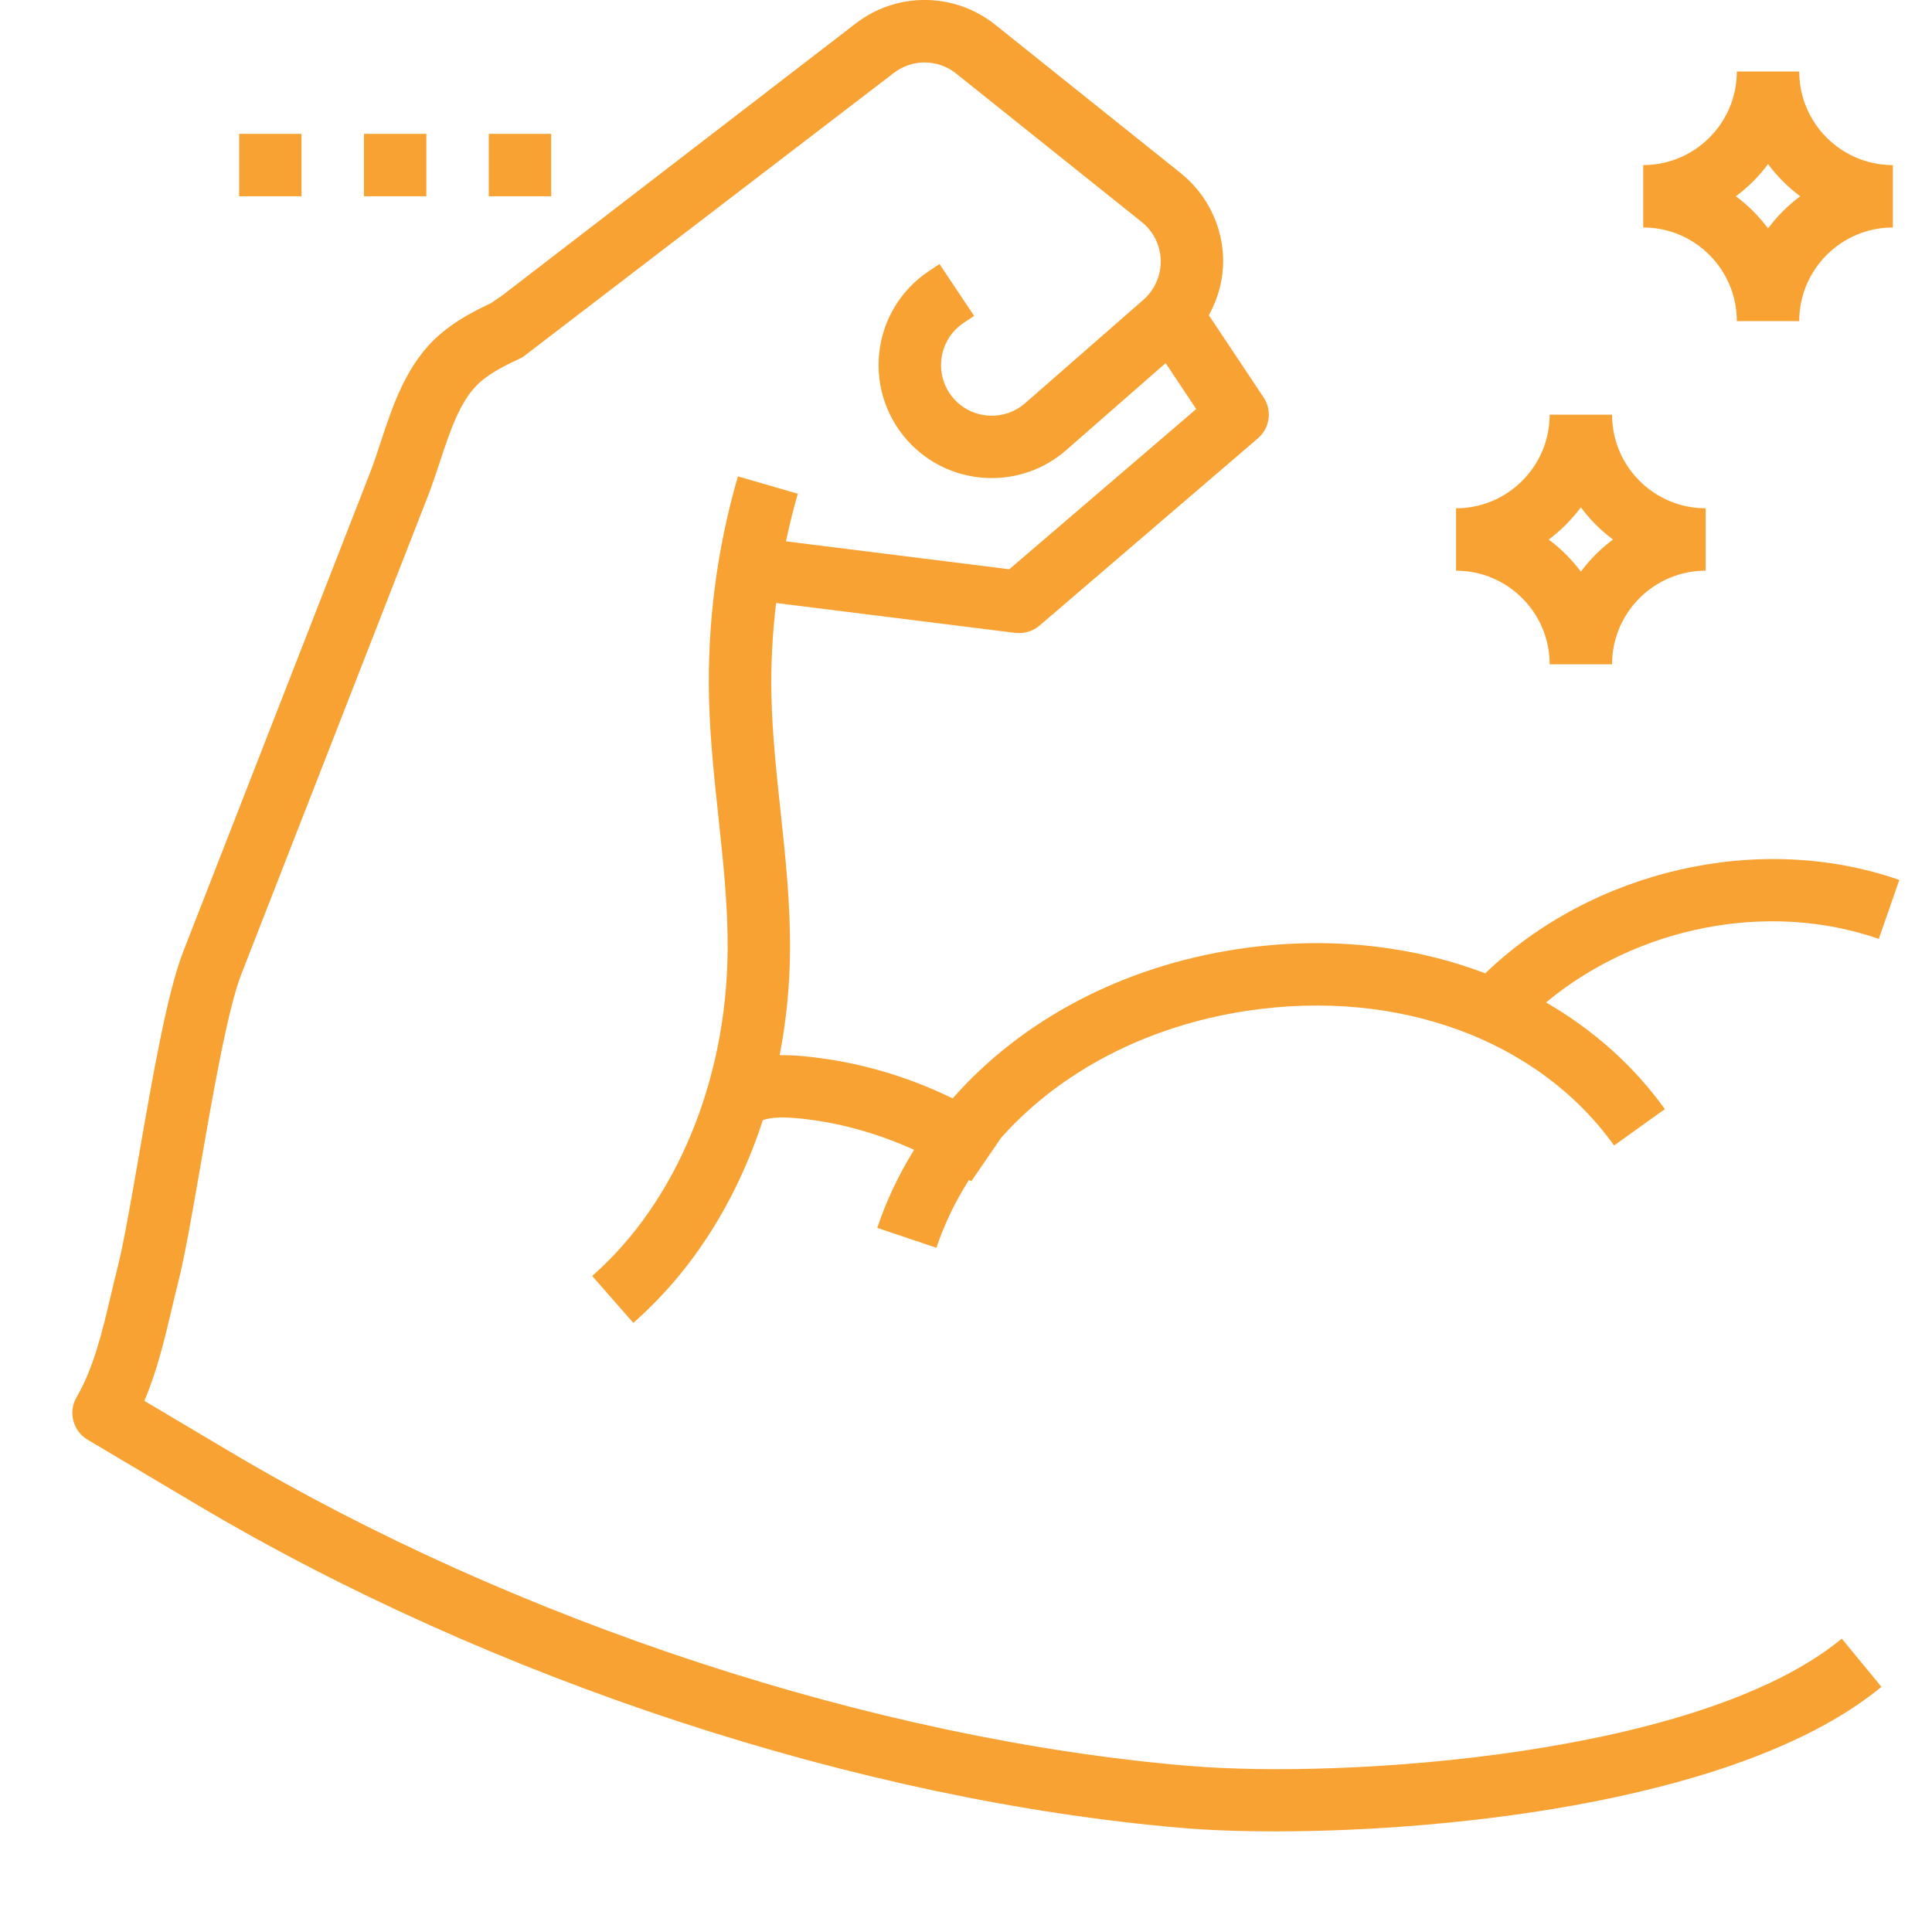 <?xml version="1.0" encoding="utf-8"?>
<!-- Generator: Adobe Illustrator 14.0.0, SVG Export Plug-In  -->
<!DOCTYPE svg PUBLIC "-//W3C//DTD SVG 1.1//EN" "http://www.w3.org/Graphics/SVG/1.1/DTD/svg11.dtd">
<svg version="1.1"
	 xmlns="http://www.w3.org/2000/svg" xmlns:xlink="http://www.w3.org/1999/xlink" xmlns:a="http://ns.adobe.com/AdobeSVGViewerExtensions/3.0/"
	 x="0px" y="0px" width="60px" height="60px" viewBox="-2.247 0 60 60" enable-background="new -2.247 0 60 60"
	 xml:space="preserve">
<defs>
</defs>
<rect x="5.18" y="4.157" fill="#F9A234" width="1.937" height="1.938"/>
<rect x="9.056" y="4.157" fill="#F9A234" width="1.937" height="1.938"/>
<rect x="12.933" y="4.157" fill="#F9A234" width="1.938" height="1.938"/>
<path fill="#F9A234" d="M45.879,20.63h1.938c0-1.603,1.304-2.907,2.906-2.907v-1.938c-1.603,0-2.906-1.304-2.906-2.907h-1.938
	c0,1.603-1.305,2.907-2.907,2.907v1.938C44.574,17.723,45.879,19.028,45.879,20.63 M46.848,15.756c0.282,0.38,0.617,0.717,0.999,1
	c-0.382,0.282-0.717,0.617-0.999,0.998c-0.283-0.381-0.618-0.716-0.999-0.998C46.229,16.473,46.564,16.136,46.848,15.756"/>
<path fill="#F9A234" d="M51.692,9.972h1.938c0-1.603,1.305-2.907,2.907-2.907V5.127c-1.603,0-2.907-1.305-2.907-2.907h-1.938
	c0,1.603-1.305,2.907-2.907,2.907v1.938C50.388,7.064,51.692,8.369,51.692,9.972 M52.662,5.096c0.282,0.381,0.618,0.716,0.999,0.999
	c-0.381,0.283-0.717,0.619-0.999,0.999c-0.284-0.38-0.619-0.716-1-0.999C52.043,5.812,52.378,5.477,52.662,5.096"/>
<path fill="#F9A234" d="M34.656,54.84c-9.736-0.823-20.869-4.474-29.778-9.767l-2.642-1.568c0.393-0.922,0.621-1.884,0.843-2.82
	c0.065-0.282,0.132-0.562,0.202-0.839c0.205-0.801,0.431-2.107,0.694-3.616c0.377-2.178,0.846-4.885,1.272-5.974l5.805-14.875
	c0.126-0.324,0.242-0.675,0.36-1.032c0.314-0.955,0.64-1.945,1.248-2.48c0.343-0.301,0.791-0.526,1.222-0.725
	c0.05-0.023,0.097-0.05,0.141-0.081l11.486-8.796c0.575-0.442,1.374-0.437,1.941,0.02l5.76,4.608c0.365,0.291,0.58,0.726,0.59,1.193
	s-0.186,0.912-0.537,1.221l-3.675,3.214c-0.623,0.545-1.566,0.512-2.149-0.072c-0.335-0.335-0.5-0.796-0.453-1.269
	c0.047-0.471,0.3-0.892,0.694-1.155l0.325-0.217l-1.076-1.611l-0.324,0.217C25.725,9,25.16,9.939,25.055,10.99
	c-0.104,1.052,0.266,2.083,1.012,2.83c1.304,1.305,3.41,1.375,4.796,0.161l3.09-2.705l0.95,1.427l-5.806,4.976l-6.935-0.867
	c0.106-0.496,0.226-0.989,0.368-1.478l-1.86-0.54c-0.651,2.237-0.951,4.553-0.898,6.884c0.03,1.25,0.164,2.497,0.293,3.702
	c0.152,1.417,0.295,2.755,0.286,4.11c-0.026,4.06-1.599,7.851-4.207,10.136l1.277,1.457c1.846-1.618,3.213-3.802,4.023-6.297
	c0.293-0.1,0.665-0.092,1.029-0.062c1.274,0.113,2.51,0.462,3.669,0.984c-0.473,0.761-0.858,1.571-1.145,2.425l1.837,0.618
	c0.25-0.745,0.593-1.451,1.014-2.11c0.023,0.016,0.048,0.026,0.071,0.043l0.93-1.356c1.825-2.045,4.515-3.469,7.644-3.938
	c4.687-0.702,9.04,0.904,11.387,4.184l1.577-1.129c-0.973-1.359-2.235-2.471-3.69-3.313c2.808-2.336,6.87-3.178,10.334-1.974
	l0.637-1.831c-4.369-1.521-9.539-0.291-12.859,2.901c-2.307-0.879-4.947-1.163-7.671-0.755c-3.622,0.54-6.744,2.222-8.87,4.639
	c-1.466-0.719-3.059-1.17-4.692-1.316c-0.215-0.02-0.444-0.028-0.679-0.026c0.202-1.054,0.315-2.145,0.321-3.264
	c0.011-1.468-0.145-2.923-0.296-4.332c-0.125-1.166-0.254-2.371-0.281-3.542c-0.023-0.973,0.031-1.943,0.144-2.905l7.428,0.928
	c0.042,0.003,0.083,0.005,0.124,0.005c0.229,0,0.454-0.082,0.63-0.232l6.782-5.815c0.373-0.319,0.448-0.866,0.176-1.272l-1.699-2.55
	c0.29-0.531,0.455-1.126,0.443-1.748c-0.022-1.042-0.505-2.014-1.317-2.665l-5.758-4.608c-1.268-1.012-3.05-1.03-4.335-0.041
	L13.355,9.172l-0.359,0.246c-0.519,0.241-1.107,0.549-1.614,0.996c-1.004,0.882-1.433,2.181-1.81,3.329
	c-0.106,0.323-0.21,0.64-0.325,0.935L3.443,29.553c-0.496,1.27-0.944,3.849-1.378,6.344c-0.245,1.41-0.476,2.742-0.662,3.472
	c-0.074,0.288-0.142,0.578-0.21,0.867c-0.272,1.151-0.528,2.236-1.063,3.158c-0.265,0.459-0.112,1.048,0.343,1.317l3.414,2.028
	c9.151,5.436,20.592,9.186,30.605,10.032c0.776,0.066,1.755,0.104,2.87,0.104c5.571,0,14.559-0.975,18.821-4.489l-1.231-1.496
	C50.55,54.521,39.56,55.253,34.656,54.84"/>
</svg>
